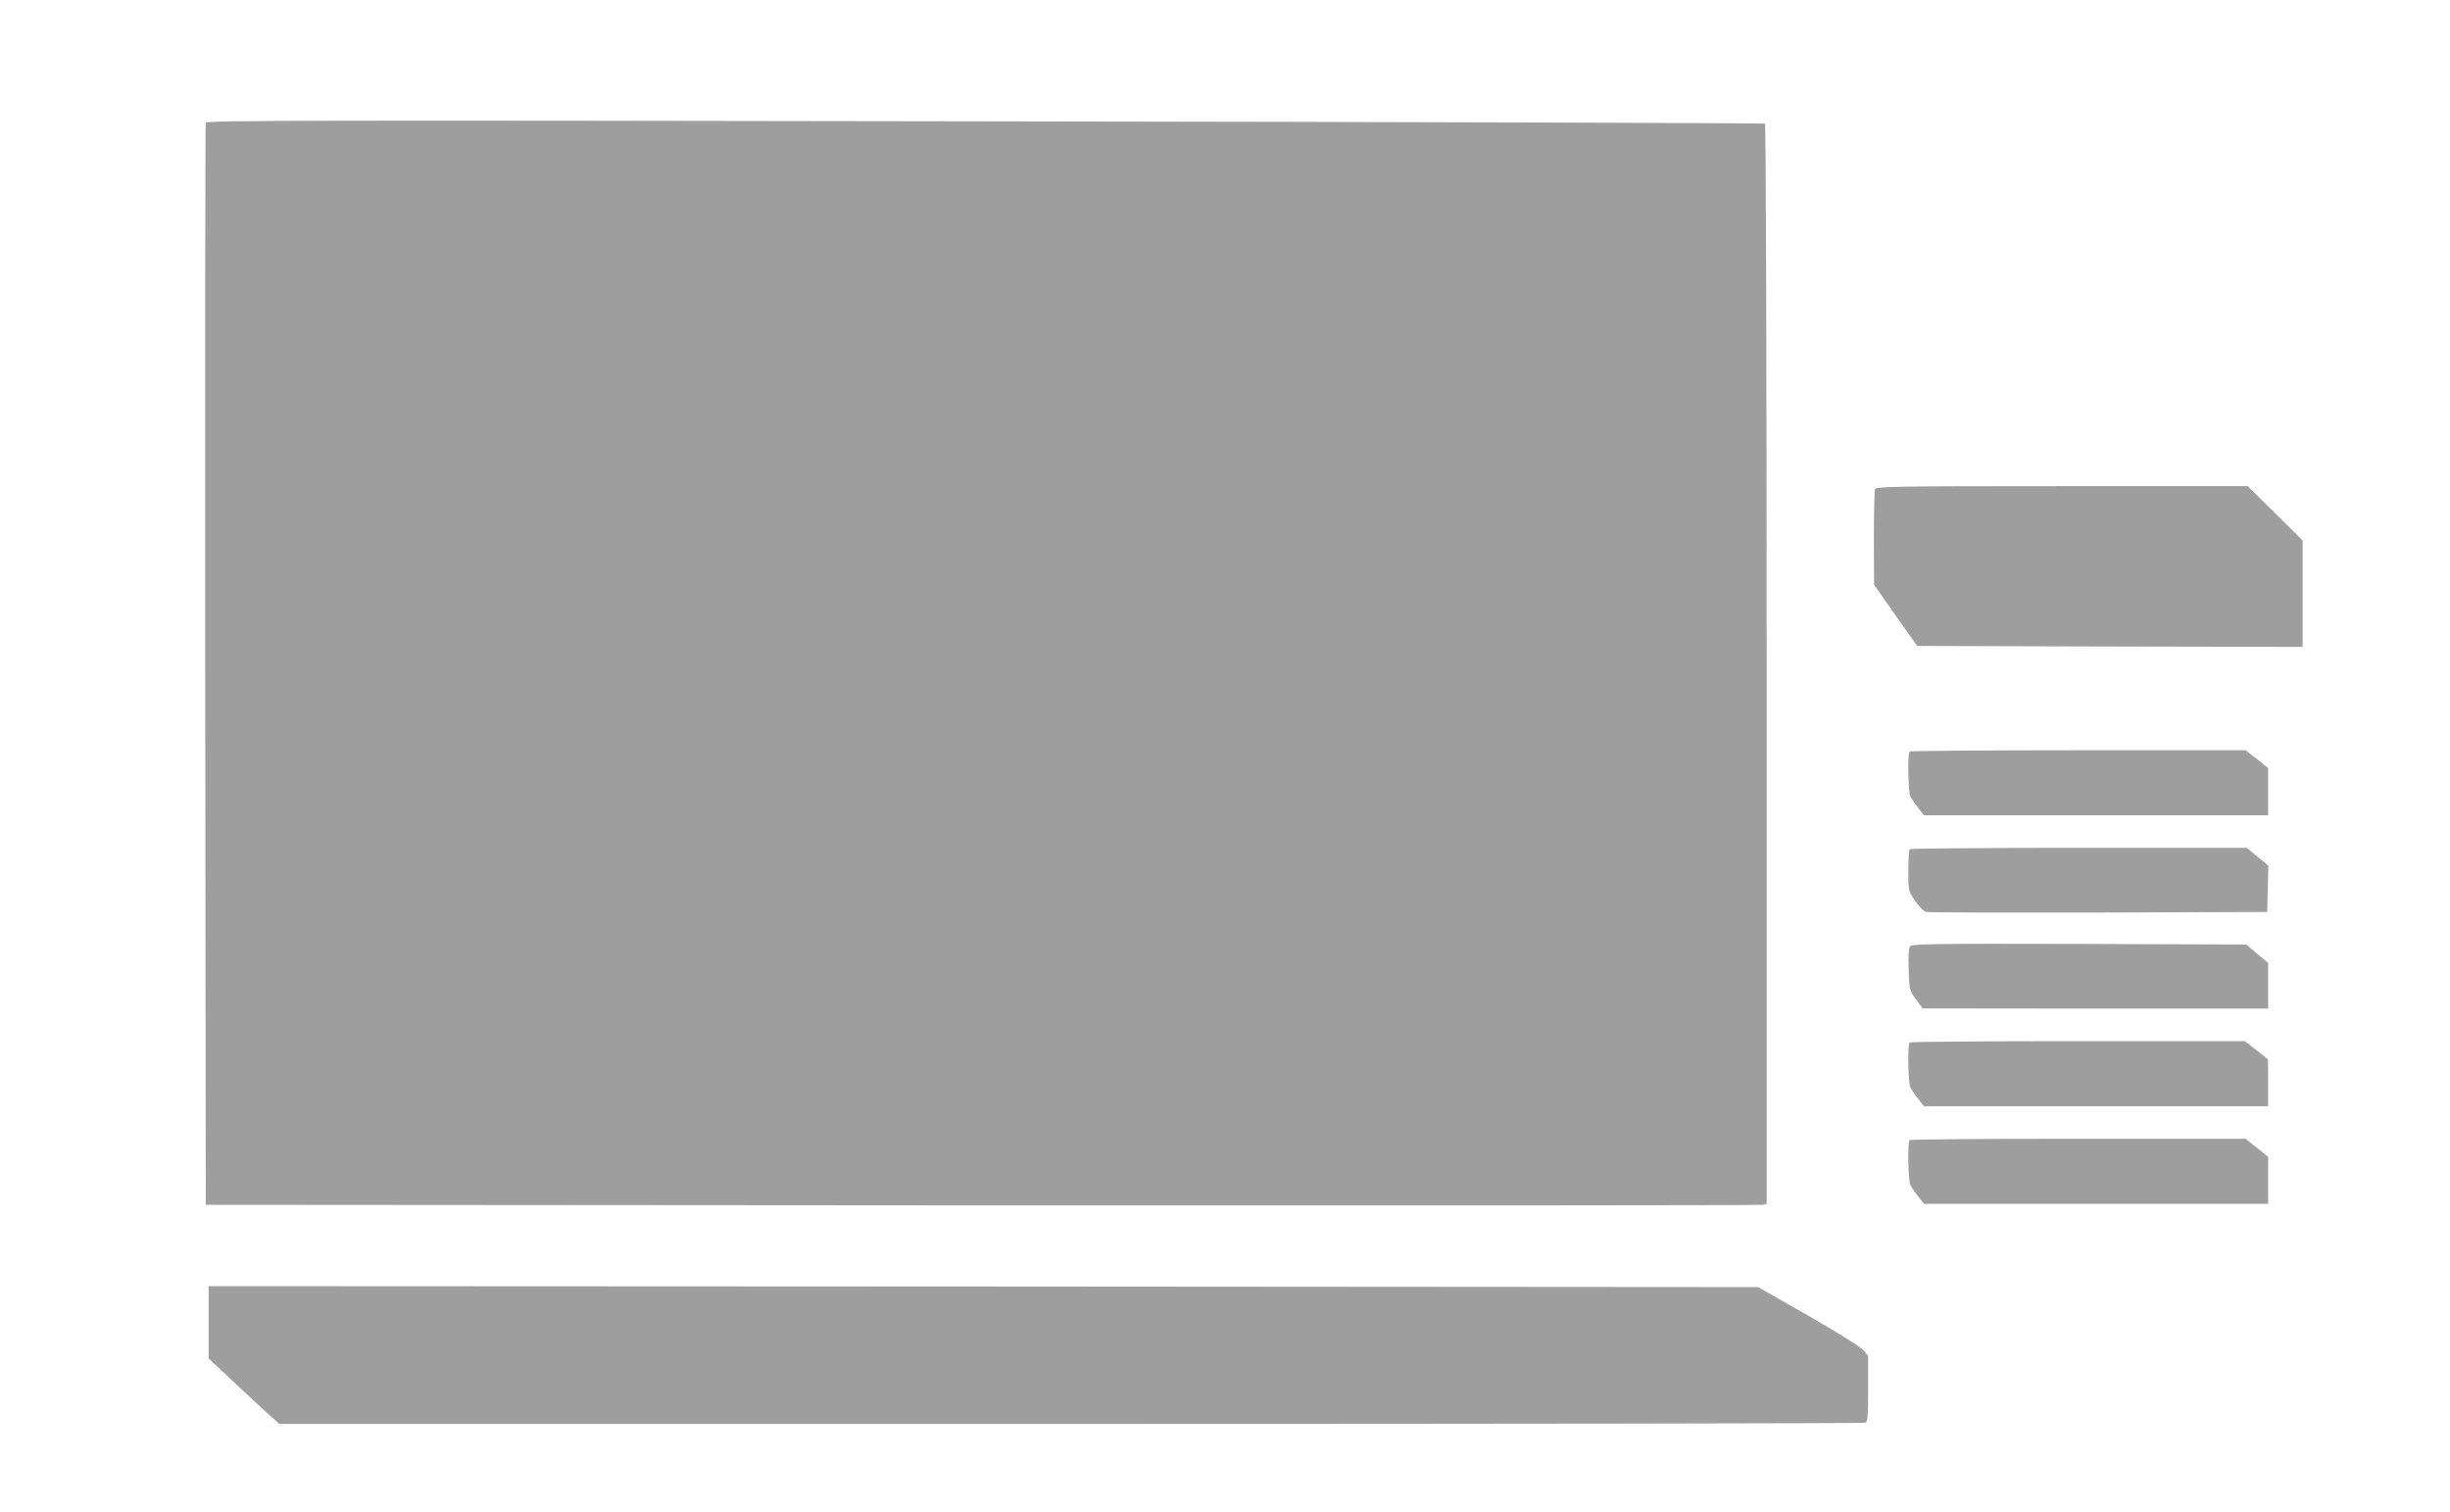 <?xml version="1.0" standalone="no"?>
<!DOCTYPE svg PUBLIC "-//W3C//DTD SVG 20010904//EN"
 "http://www.w3.org/TR/2001/REC-SVG-20010904/DTD/svg10.dtd">
<svg version="1.0" xmlns="http://www.w3.org/2000/svg"
 width="1280pt" height="790pt" viewBox="0 0 1280 790"
 preserveAspectRatio="xMidYMid meet">
<g transform="translate(0,790) scale(0.1,-0.1)"
fill="#9e9e9e" stroke="none">
<path d="M1075 7259 c-3 -8 -4 -1283 -3 -2834 l3 -2820 4055 -3 c2230 -1 4065
0 4078 3 l22 5 0 2820 c0 1574 -4 2821 -9 2824 -4 3 -1838 9 -4074 12 -3502 6
-4067 5 -4072 -7z"/>
<path d="M9796 5344 c-3 -9 -6 -124 -6 -257 l1 -242 112 -160 113 -160 1007
-3 1007 -2 0 278 0 278 -143 142 -144 142 -970 0 c-876 0 -971 -2 -977 -16z"/>
<path d="M9977 3973 c-12 -11 -8 -213 4 -236 7 -12 25 -39 41 -59 l30 -38 899
0 899 0 0 124 0 123 -59 47 -59 46 -874 0 c-481 0 -878 -3 -881 -7z"/>
<path d="M9977 3463 c-4 -3 -7 -54 -7 -112 0 -105 0 -106 36 -159 20 -29 46
-55 58 -57 11 -3 417 -4 901 -3 l880 3 3 121 3 121 -57 47 -56 46 -877 0
c-483 0 -881 -3 -884 -7z"/>
<path d="M9980 2956 c-8 -11 -11 -48 -8 -123 3 -105 4 -109 38 -155 l35 -47
903 -1 902 0 0 119 0 119 -57 48 -57 49 -872 3 c-758 2 -873 0 -884 -12z"/>
<path d="M9977 2453 c-12 -11 -8 -213 4 -236 7 -12 25 -39 41 -59 l30 -38 899
0 899 0 0 123 -1 122 -60 48 -61 47 -872 0 c-480 0 -876 -3 -879 -7z"/>
<path d="M9977 1943 c-12 -11 -8 -213 4 -236 7 -12 25 -39 41 -59 l30 -38 899
0 899 0 0 123 0 122 -59 48 -59 47 -874 0 c-481 0 -878 -3 -881 -7z"/>
<path d="M1090 991 l0 -189 143 -134 c78 -73 161 -150 185 -171 l42 -37 4134
0 c2274 0 4141 3 4150 6 14 5 16 31 16 178 l0 172 -27 31 c-16 18 -140 95
-288 180 l-260 148 -4047 3 -4048 2 0 -189z"/>
</g>
</svg>

